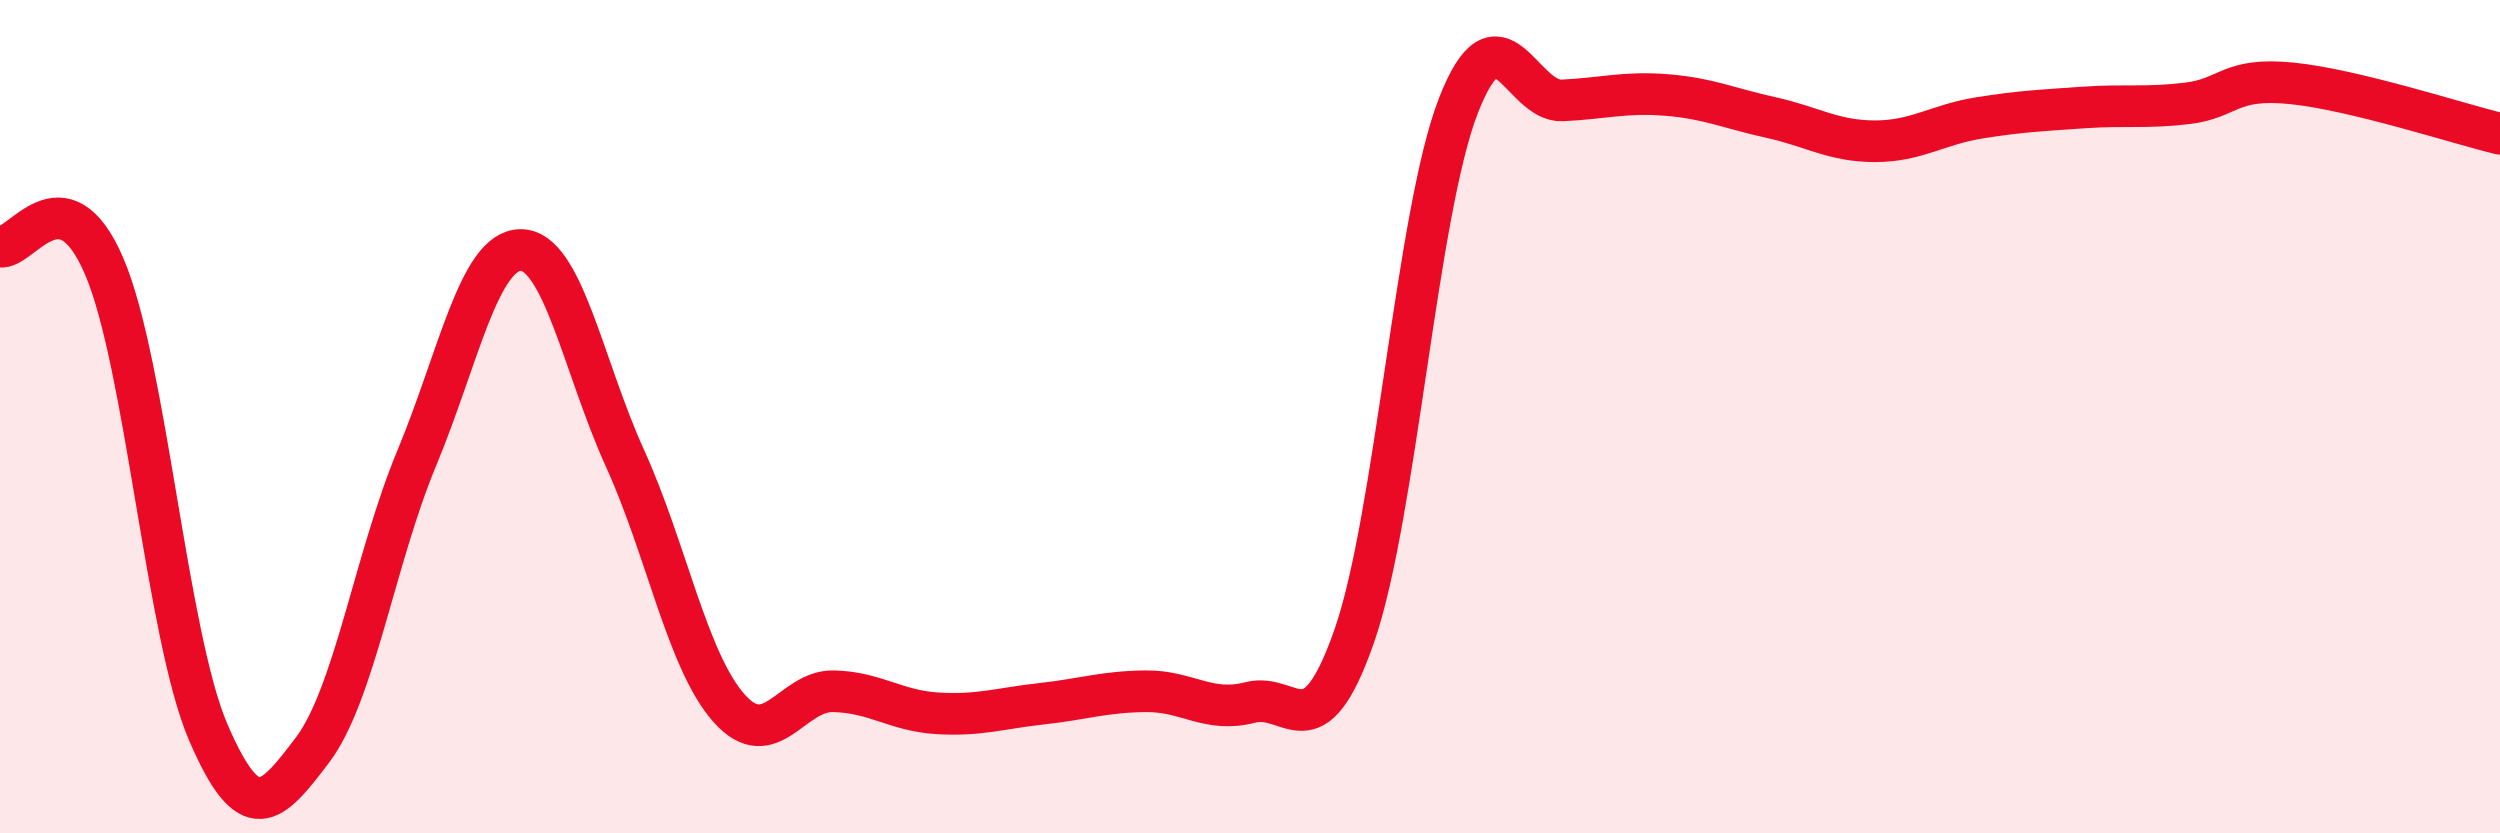 
    <svg width="60" height="20" viewBox="0 0 60 20" xmlns="http://www.w3.org/2000/svg">
      <path
        d="M 0,5.92 C 0.5,6.01 1.5,4.06 2.5,6.39 C 3.5,8.72 4,15.26 5,17.58 C 6,19.9 6.5,19.32 7.5,18 C 8.5,16.68 9,13.4 10,11 C 11,8.6 11.5,6 12.5,6 C 13.5,6 14,8.8 15,11 C 16,13.2 16.5,15.88 17.5,17 C 18.5,18.12 19,16.57 20,16.59 C 21,16.61 21.5,17.06 22.5,17.12 C 23.5,17.18 24,17 25,16.89 C 26,16.78 26.5,16.6 27.5,16.59 C 28.5,16.58 29,17.12 30,16.86 C 31,16.6 31.5,18.13 32.5,15.27 C 33.5,12.41 34,5.11 35,2.54 C 36,-0.03 36.5,2.46 37.5,2.41 C 38.5,2.36 39,2.2 40,2.28 C 41,2.36 41.5,2.6 42.5,2.82 C 43.5,3.04 44,3.39 45,3.39 C 46,3.39 46.5,2.99 47.5,2.83 C 48.5,2.67 49,2.65 50,2.58 C 51,2.51 51.5,2.6 52.5,2.48 C 53.5,2.36 53.5,1.85 55,2 C 56.5,2.15 59,2.97 60,3.21L60 20L0 20Z"
        fill="#EB0A25"
        opacity="0.1"
        stroke-linecap="round"
        stroke-linejoin="round"
      />
      <path
        d="M 0,5.92 C 0.5,6.01 1.5,4.06 2.5,6.39 C 3.5,8.72 4,15.26 5,17.58 C 6,19.9 6.5,19.32 7.5,18 C 8.5,16.68 9,13.4 10,11 C 11,8.6 11.5,6 12.5,6 C 13.5,6 14,8.8 15,11 C 16,13.2 16.5,15.88 17.5,17 C 18.5,18.12 19,16.57 20,16.59 C 21,16.61 21.5,17.06 22.5,17.12 C 23.5,17.18 24,17 25,16.89 C 26,16.78 26.5,16.6 27.5,16.59 C 28.5,16.58 29,17.12 30,16.86 C 31,16.6 31.5,18.13 32.5,15.27 C 33.5,12.41 34,5.11 35,2.54 C 36,-0.03 36.5,2.46 37.5,2.41 C 38.5,2.36 39,2.2 40,2.28 C 41,2.36 41.5,2.6 42.5,2.82 C 43.5,3.04 44,3.39 45,3.39 C 46,3.39 46.5,2.99 47.5,2.83 C 48.5,2.67 49,2.65 50,2.58 C 51,2.51 51.5,2.6 52.5,2.48 C 53.5,2.36 53.5,1.85 55,2 C 56.5,2.15 59,2.97 60,3.21"
        stroke="#EB0A25"
        stroke-width="1"
        fill="none"
        stroke-linecap="round"
        stroke-linejoin="round"
      />
    </svg>
  
